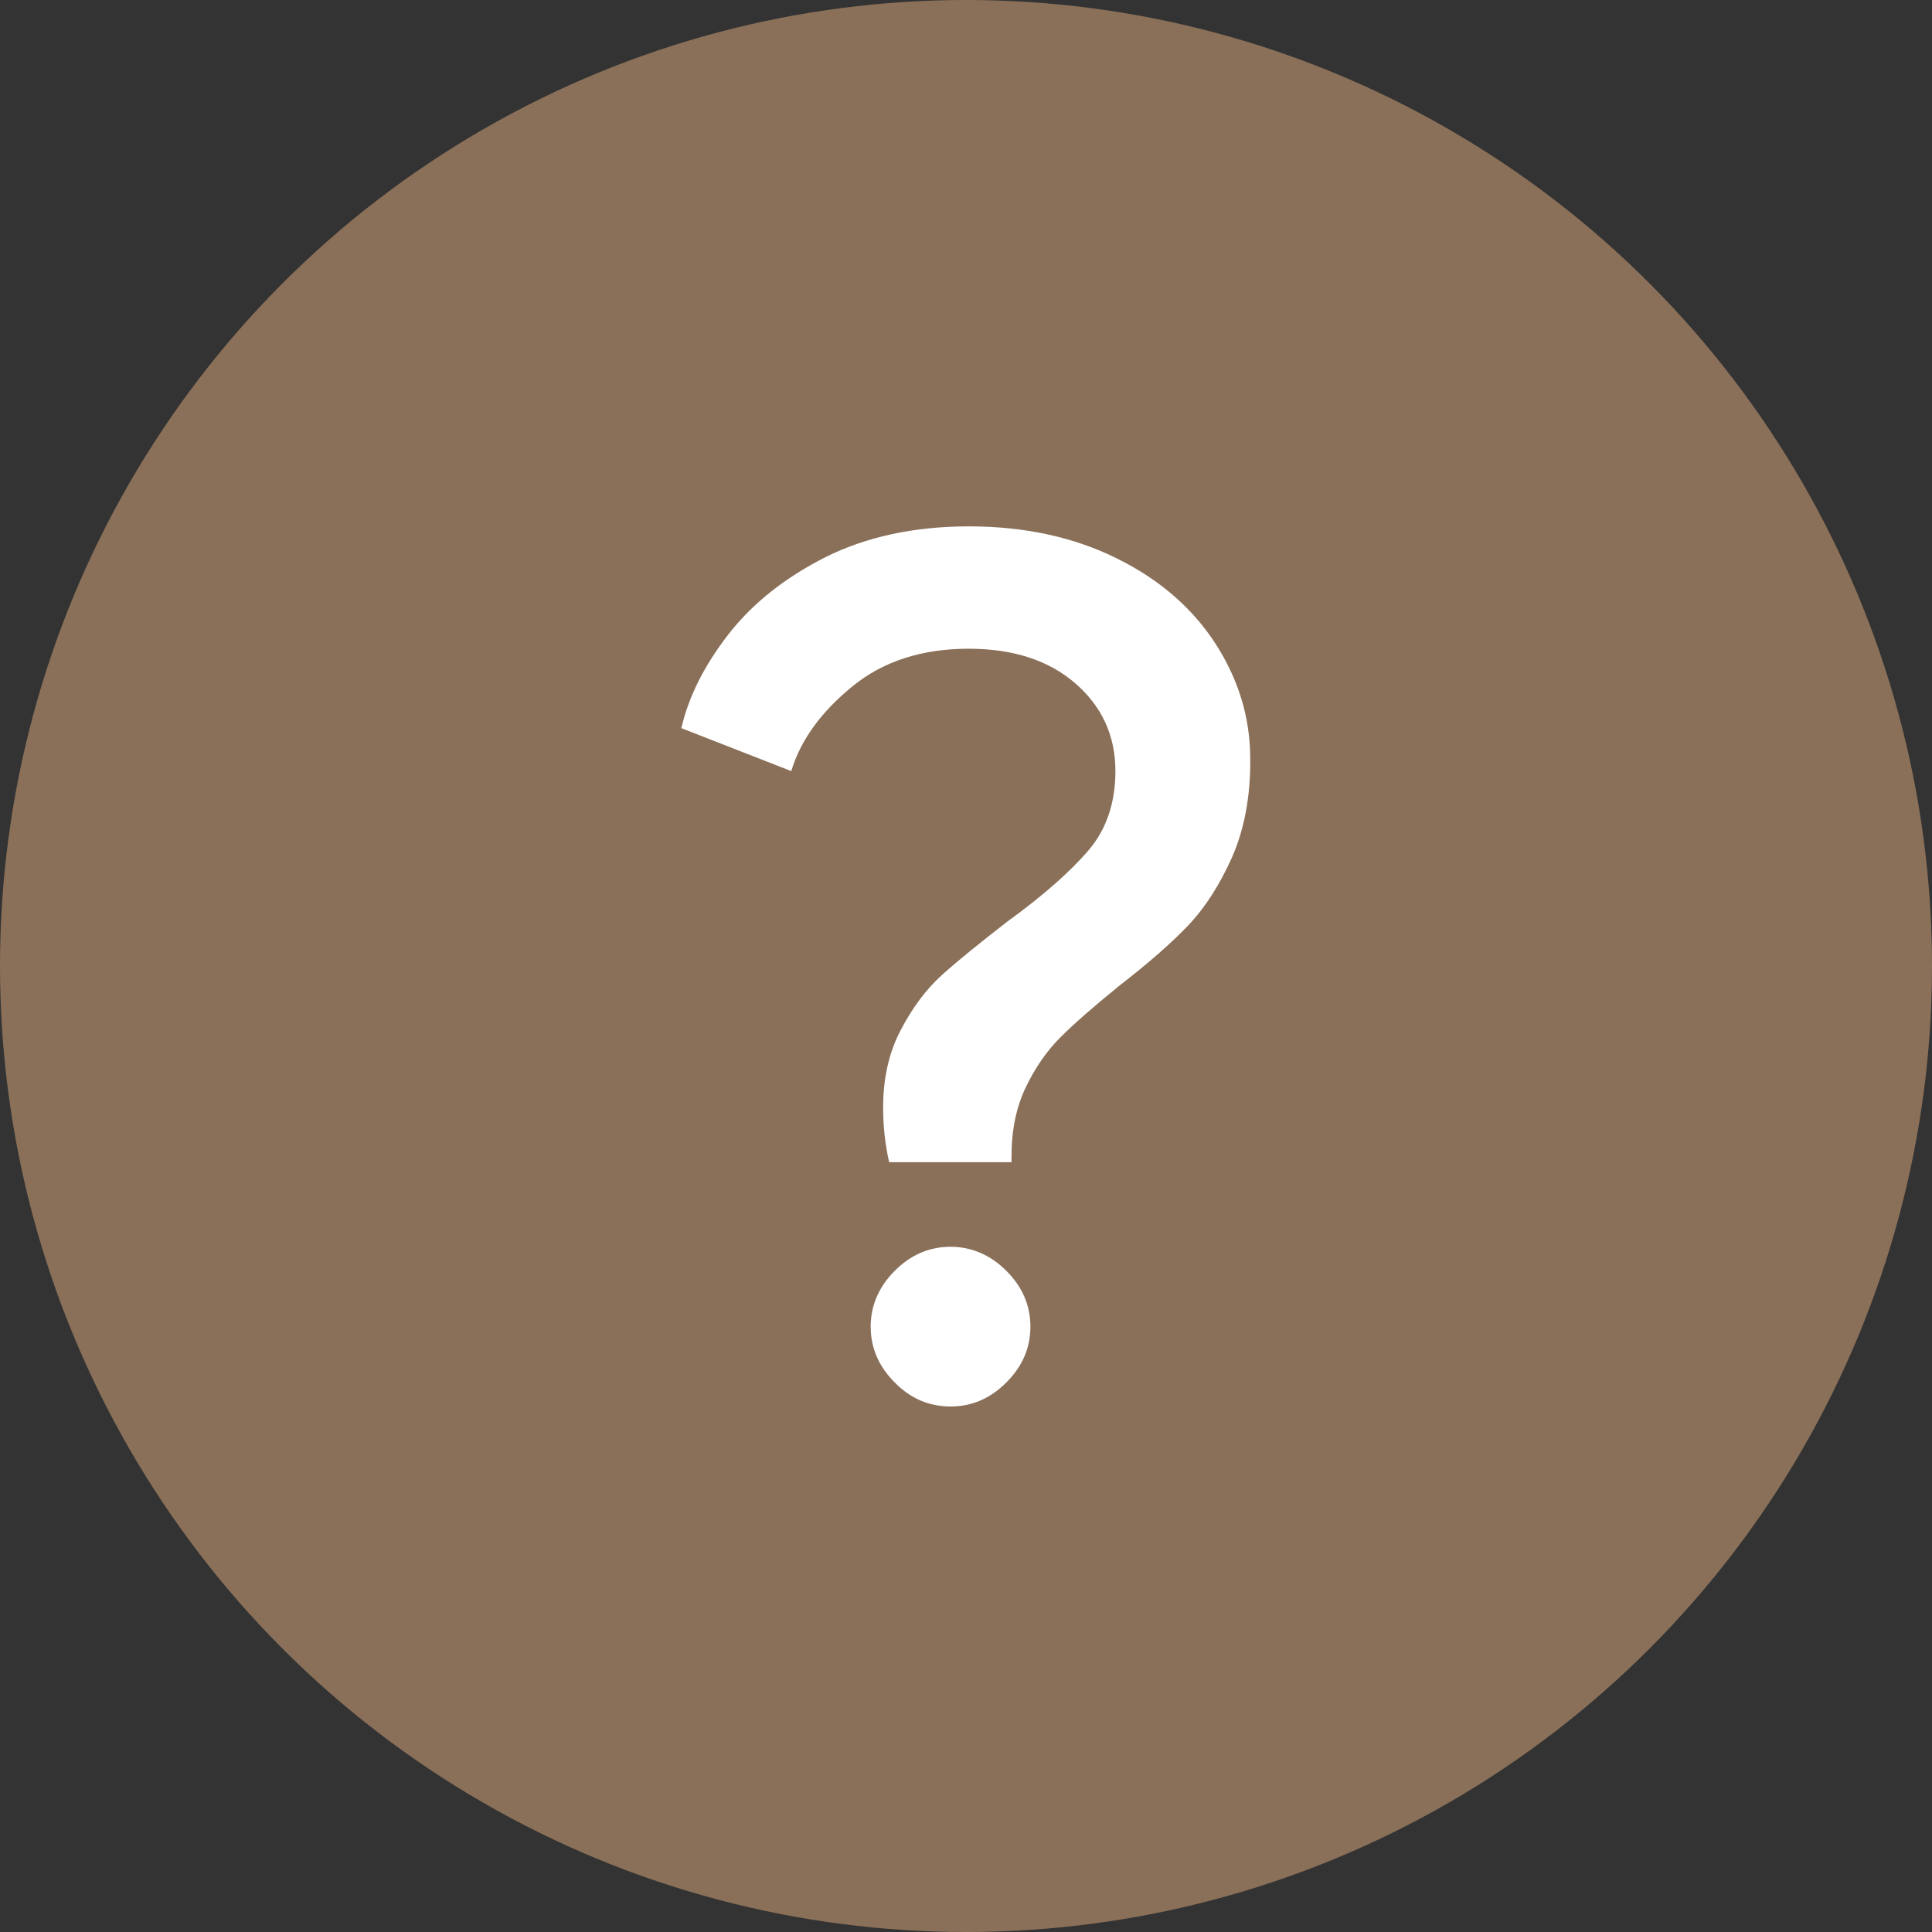 <svg xmlns="http://www.w3.org/2000/svg" viewBox="0 0 45 45" enable-background="new 0 0 45 45">
	<rect x="0" y="0" width="45" height="45" fill="#333333" stroke="none"/>
	<circle fill="#8A7059" cx="22.5" cy="22.5" r="22.5"/>
	<path fill="#FFFFFF" d="M23.44,32.2c-0.37,0.37-0.8,0.56-1.3,0.56c-0.49,0-0.93-0.18-1.3-0.56c-0.37-0.37-0.56-0.8-0.56-1.3
		c0-0.49,0.19-0.93,0.56-1.3c0.37-0.37,0.8-0.56,1.3-0.56c0.49,0,0.93,0.19,1.3,0.56c0.37,0.37,0.56,0.8,0.56,1.3
		C24,31.4,23.81,31.83,23.44,32.2z"/>
	<path fill="#FFFFFF" d="M28.7,19.96c-0.29,0.65-0.63,1.18-1.03,1.6c-0.4,0.42-0.93,0.88-1.6,1.4c-0.59,0.48-1.04,0.87-1.37,1.2
		c-0.32,0.32-0.59,0.71-0.81,1.17c-0.22,0.46-0.33,0.99-0.33,1.6v0.14h-2.85c-0.1-0.44-0.14-0.86-0.14-1.28
		c0-0.66,0.13-1.26,0.4-1.78c0.27-0.52,0.59-0.96,0.98-1.31c0.39-0.35,0.9-0.76,1.52-1.24c0.84-0.61,1.46-1.16,1.88-1.65
		c0.42-0.49,0.63-1.11,0.63-1.85c0-0.82-0.31-1.5-0.93-2.04c-0.62-0.54-1.45-0.81-2.49-0.81c-1.08,0-1.99,0.29-2.71,0.88
		c-0.72,0.59-1.2,1.24-1.42,1.97l-2.56-1c0.17-0.74,0.54-1.47,1.1-2.19c0.56-0.72,1.32-1.32,2.27-1.8
		c0.95-0.47,2.06-0.71,3.33-0.71c1.29,0,2.44,0.25,3.43,0.74c1,0.49,1.77,1.16,2.31,1.99c0.54,0.84,0.81,1.73,0.81,2.68
		C29.13,18.55,28.98,19.32,28.7,19.96z"/>
</svg>